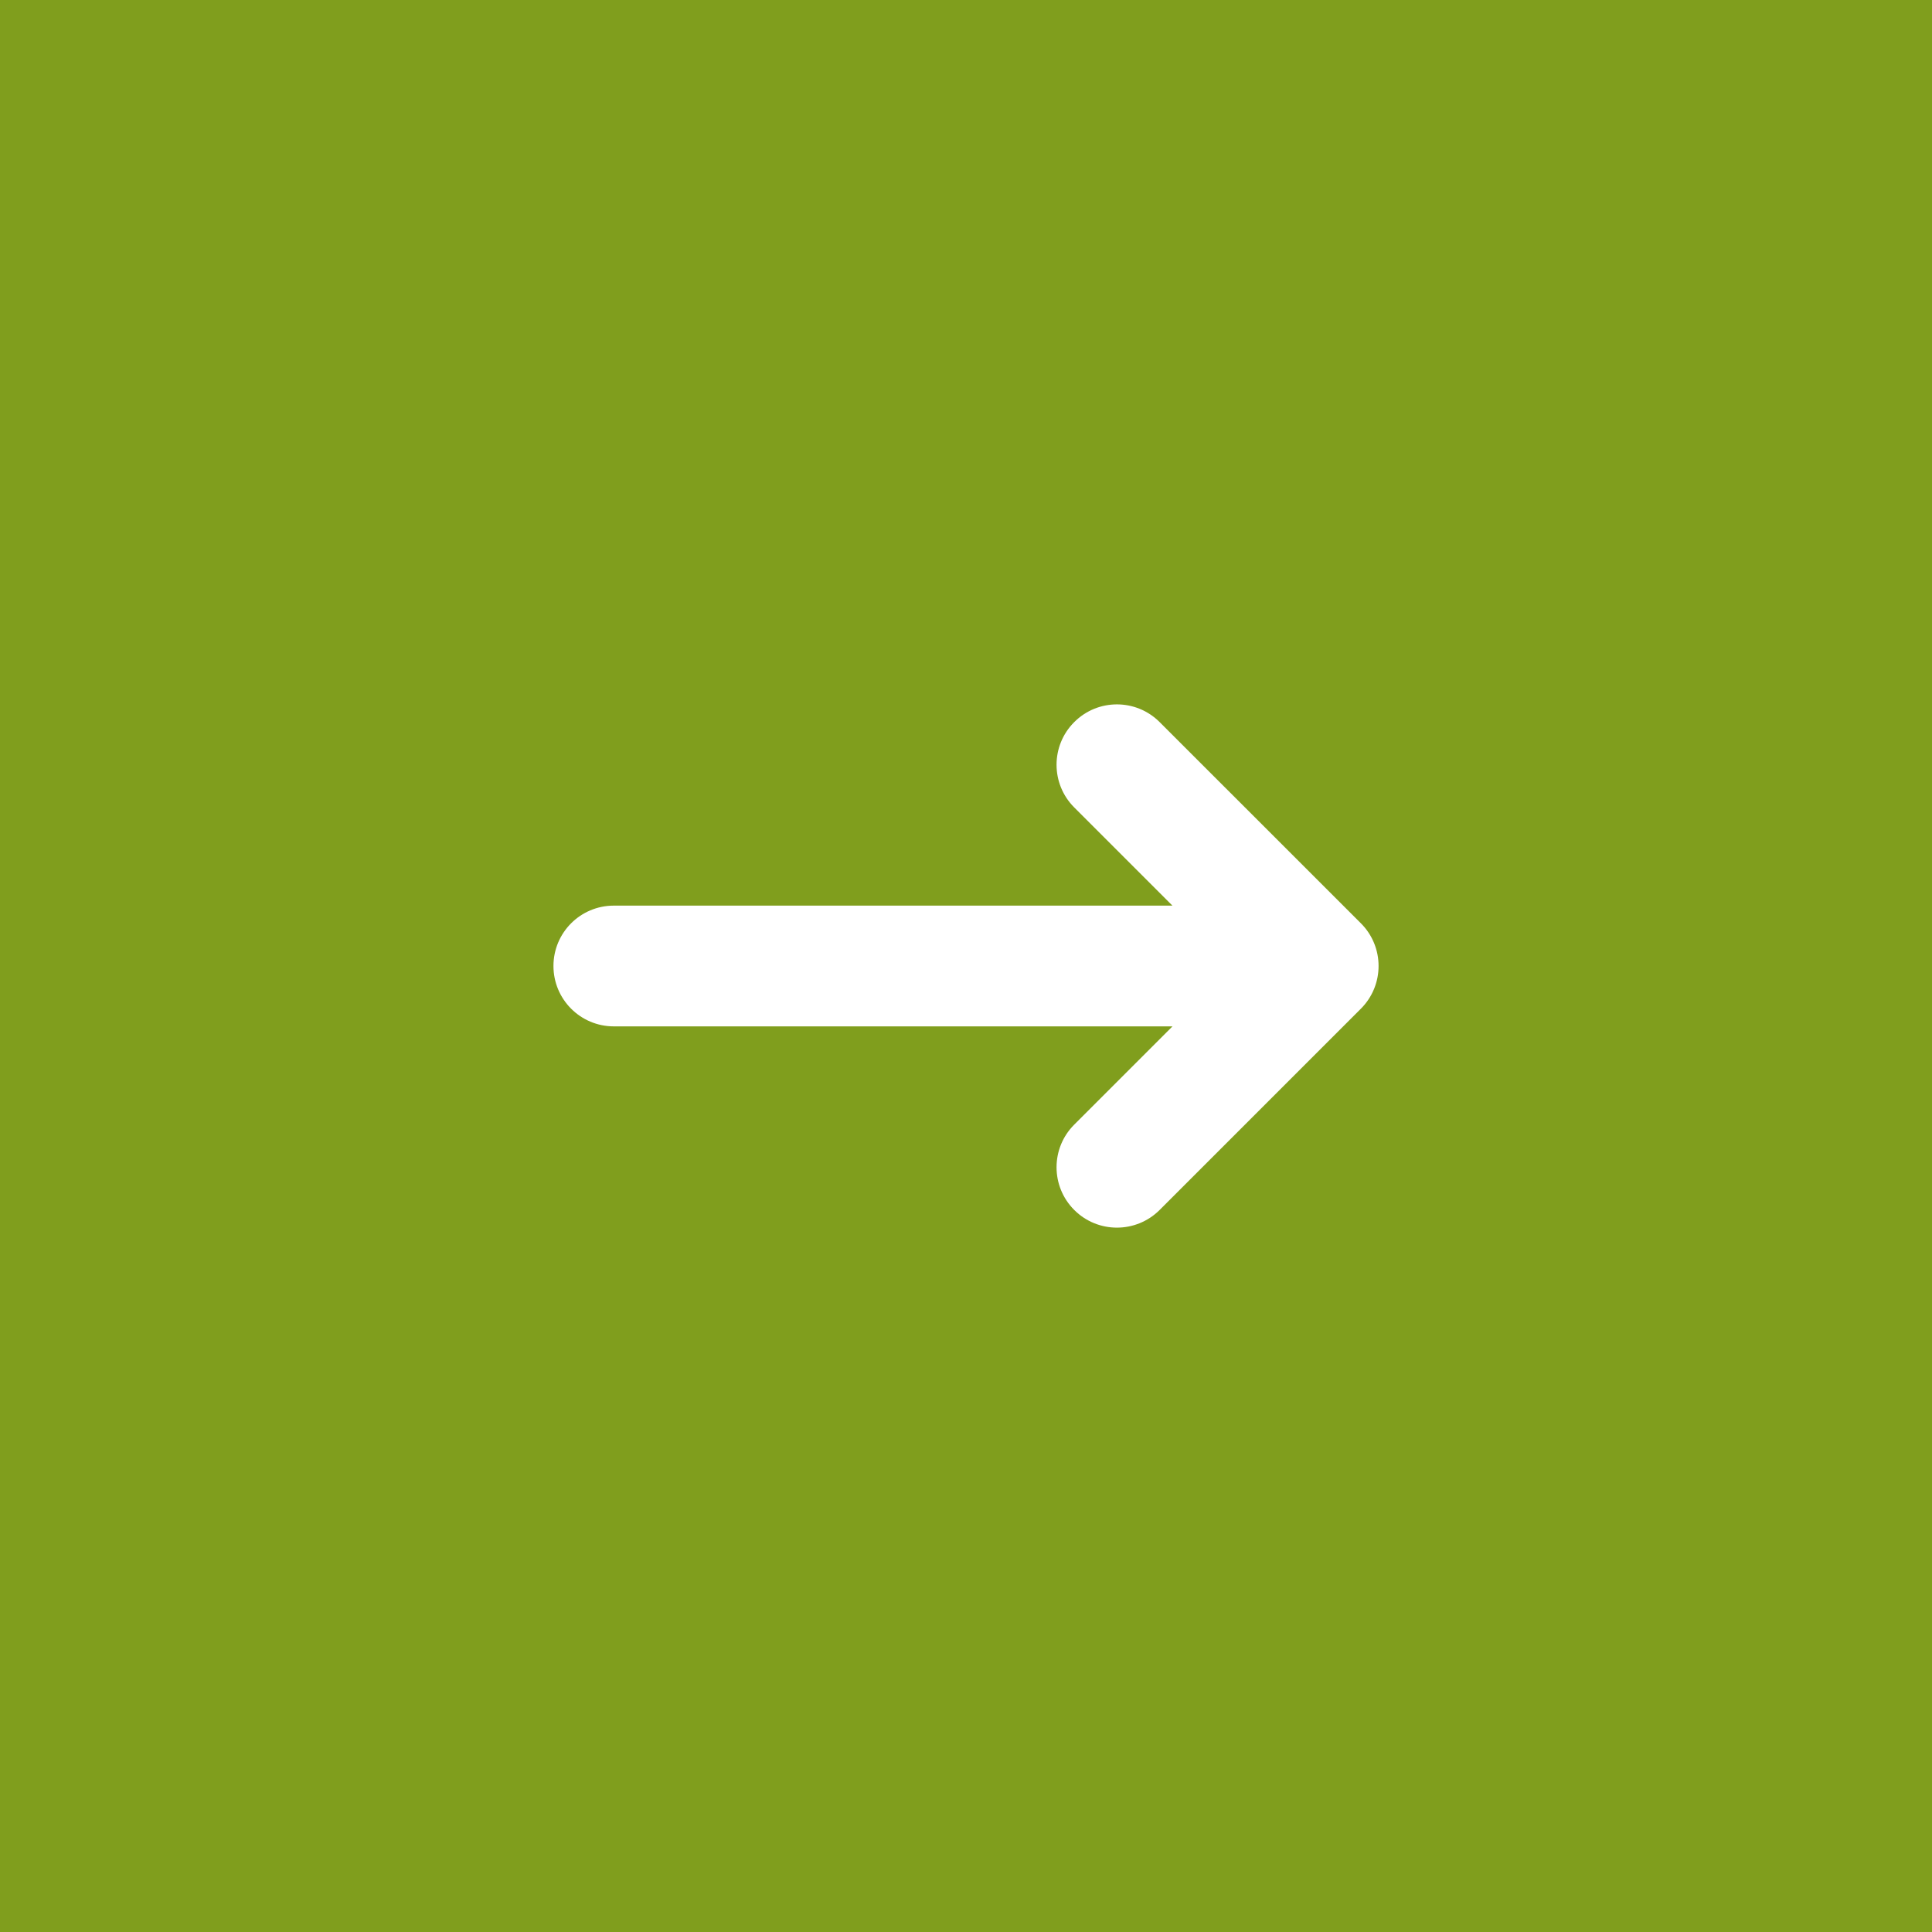 <svg width="32" height="32" viewBox="0 0 32 32" fill="none" xmlns="http://www.w3.org/2000/svg">
<rect x="0" y="0" width="32" height="32" fill="#333333" stroke="none"/>
<rect x="0.5" y="0.5" width="31" height="31" fill="#809E1D"/>
<rect x="0.5" y="0.5" width="31" height="31" stroke="#809E1D"/>
<path d="M17.793 11.96C18.183 11.569 18.816 11.569 19.207 11.96L22.541 15.293C22.931 15.683 22.931 16.316 22.541 16.707L19.207 20.041C18.816 20.431 18.183 20.431 17.793 20.041C17.402 19.65 17.402 19.017 17.793 18.627L19.42 17H10.167C9.614 17 9.167 16.552 9.167 16C9.167 15.447 9.614 15 10.167 15H19.419L17.793 13.374C17.402 12.983 17.402 12.35 17.793 11.96Z" fill="white"/>
</svg>
